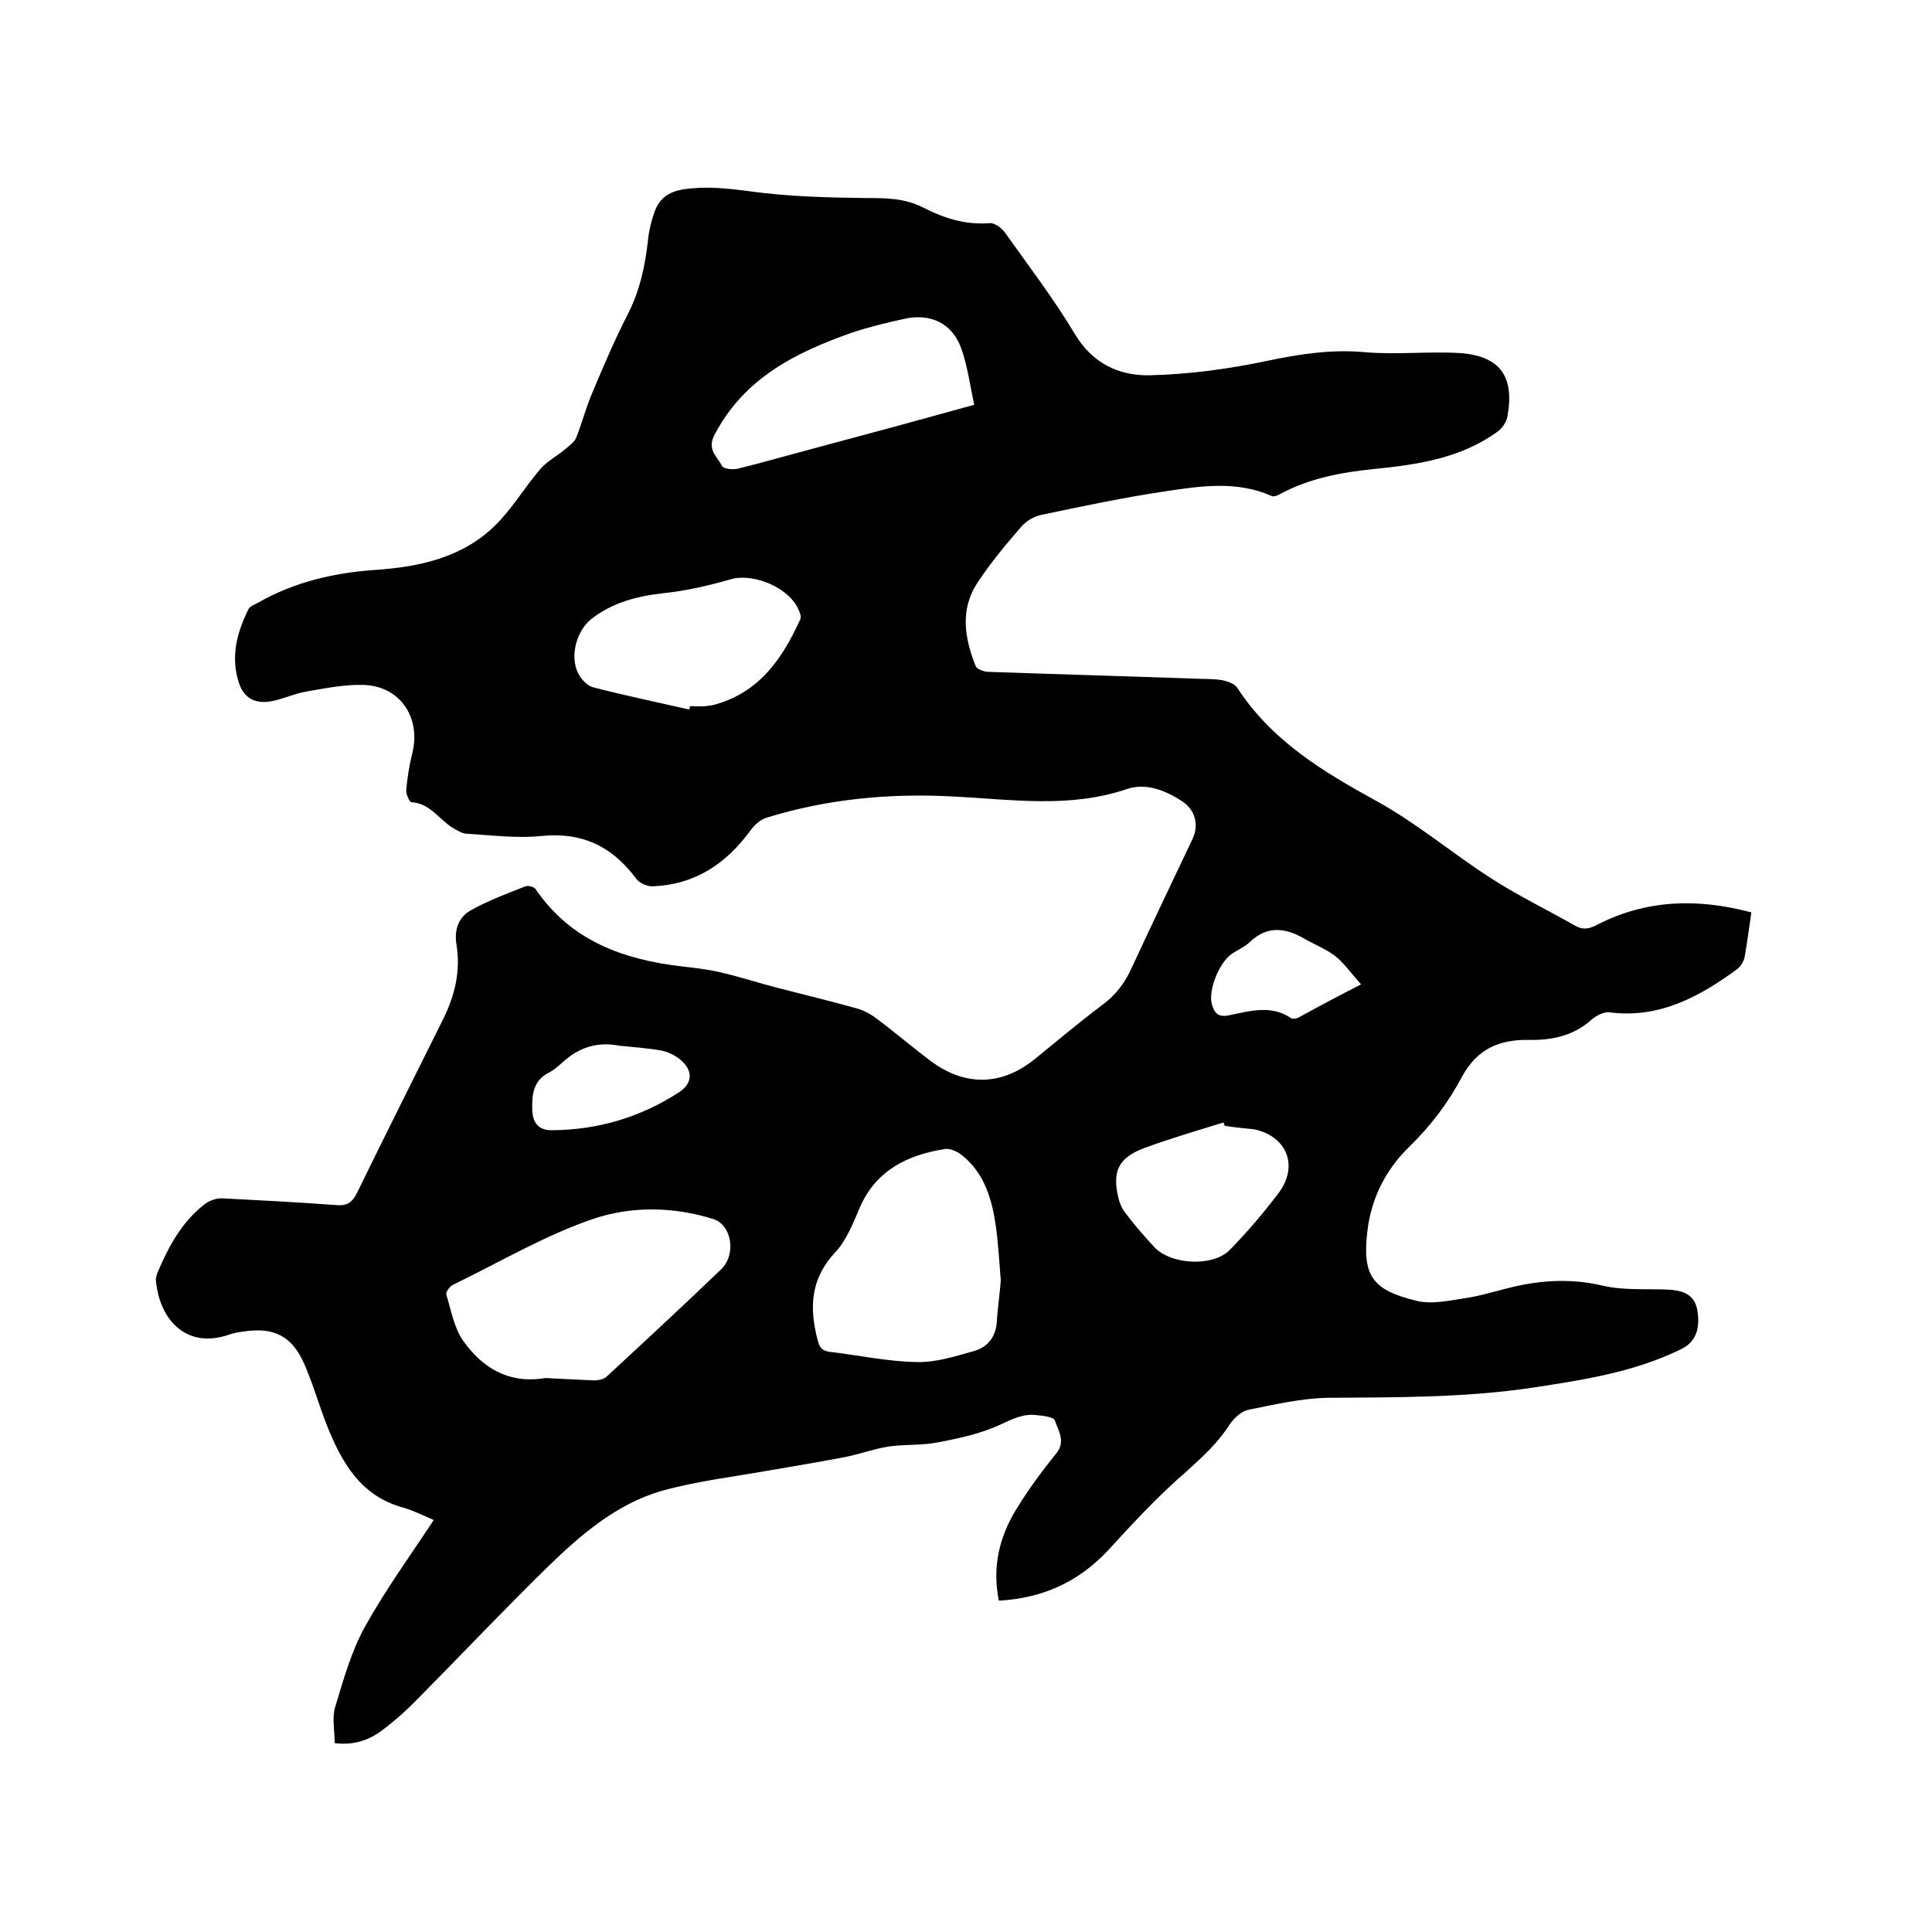 <svg enable-background="new 0 0 400 400" viewBox="0 0 400 400" xmlns="http://www.w3.org/2000/svg"><path d="m362.6 188.9c-.5 3.5-.9 6.4-1.4 9.3-.2.9-.9 2-1.6 2.5-7.8 5.7-16.1 10.2-26.3 8.9-1.2-.2-2.9.7-3.9 1.6-3.7 3.3-8.2 4.2-12.9 4.1-6.1-.1-10.7 1.9-13.8 7.6-2.8 5.3-6.4 10.1-10.8 14.4-4.9 4.7-8 10.7-8.8 17.6-1.1 9.3 1.1 12.2 10.1 14.4 3.1.8 6.7 0 10-.5 3.4-.5 6.8-1.6 10.2-2.4 6.1-1.4 12.2-1.7 18.5-.2 4.4 1 9 .6 13.6.8 2.8.2 5.3.9 5.9 4.2.7 4-.4 6.8-3.5 8.2-9.6 4.7-20.1 6.3-30.6 7.9-14.1 2.1-28.2 2-42.4 2.1-5.5.1-11.1 1.4-16.5 2.5-1.4.3-2.9 1.7-3.8 3-2.4 3.8-5.6 6.7-8.9 9.7-5.8 5-11.1 10.7-16.3 16.4-6.1 6.5-13.5 9.9-22.6 10.4-1.4-7 .1-13.2 3.6-18.9 2.5-4.1 5.3-7.9 8.3-11.6 2-2.5.4-4.7-.3-6.8-.2-.7-2.4-1-3.7-1.1-2.8-.4-5.1.8-7.7 2-3.9 1.8-8.4 2.8-12.7 3.6-3.4.7-7 .4-10.4.9-3.1.5-6 1.6-9.1 2.2-5.3 1-10.6 1.9-15.9 2.8-7.4 1.3-14.9 2.2-22 4.2-9.3 2.7-16.7 9.1-23.5 15.7-8.9 8.7-17.5 17.8-26.3 26.7-2.4 2.5-5 4.9-7.8 7-2.7 2.1-5.9 3.3-10 2.8 0-2.5-.6-5.2.1-7.5 1.7-5.6 3.3-11.4 6.1-16.5 4.2-7.6 9.3-14.6 14.3-22.2-2.1-.9-4.1-1.9-6.1-2.5-9.1-2.4-13-9.5-16.1-17.3-1.6-4.1-2.8-8.4-4.6-12.5-2.6-5.9-6.4-7.7-12.7-6.7-.9.1-1.9.3-2.8.6-8.9 3.1-14.4-3-15.2-11-.1-.6.1-1.3.3-1.8 2.3-5.4 5-10.5 9.8-14.2.9-.7 2.3-1.2 3.4-1.2 7.9.4 15.8.8 23.8 1.4 2.2.2 3.3-.5 4.3-2.5 5.9-12.1 11.9-24 17.9-36.1 2.4-4.9 3.6-9.9 2.7-15.4-.5-3.1.5-5.7 3.1-7.1 3.6-2 7.4-3.4 11.2-4.9.6-.2 1.8.1 2.1.6 7.3 10.7 18.2 14.6 30.4 16 2.6.3 5.3.6 7.8 1.2 4 .9 7.9 2.2 11.8 3.2 5.4 1.4 10.8 2.7 16.2 4.2 1.6.4 3.1 1.2 4.4 2.2 3.9 2.9 7.6 6.1 11.5 9 7.1 5.1 14.5 4.8 21.2-.6 4.7-3.8 9.3-7.7 14.1-11.3 2.7-2 4.6-4.5 6-7.6 4.1-8.9 8.4-17.8 12.6-26.7 1.4-2.9.5-6-2-7.7-3.6-2.4-7.7-4-11.7-2.6-11.9 4-23.8 2.1-35.9 1.5-13.1-.7-26 .5-38.6 4.4-1.3.4-2.5 1.5-3.3 2.6-5.1 7-11.6 11.3-20.4 11.6-1.1 0-2.7-.7-3.3-1.6-5-6.7-11.2-9.7-19.8-8.8-5.1.5-10.3-.2-15.5-.5-.9-.1-1.7-.7-2.5-1.1-2.9-1.7-4.8-5.2-8.7-5.4-.4 0-1.1-1.6-1.1-2.4.2-2.5.6-5 1.2-7.5 2-7.5-2.4-14.2-10.1-14.4-3.9-.1-7.9.7-11.9 1.4-2.3.4-4.4 1.4-6.7 1.9-3.5.8-6-.4-7.1-3.6-1.8-5.4-.5-10.4 1.9-15.3.3-.7 1.3-1 2-1.4 7.5-4.3 15.7-6.2 24.2-6.8 9.1-.6 18-2.5 24.8-9.1 3.5-3.4 6.1-7.8 9.3-11.6 1.4-1.7 3.5-2.8 5.2-4.2.9-.8 2-1.5 2.4-2.5 1.2-3 2-6.2 3.3-9.2 2.3-5.5 4.6-10.9 7.3-16.2 2.6-5 3.7-10.3 4.3-15.8.2-1.9.7-3.8 1.3-5.5 1-2.8 2.9-4.2 6-4.7 4.7-.7 9.1-.2 13.7.4 7.9 1.1 16 1.3 24 1.4 4.2 0 8.1 0 12 2 4.3 2.2 8.7 3.6 13.7 3.2 1-.1 2.5 1 3.2 2 4.9 6.9 10.1 13.7 14.4 20.9 3.7 6.2 9.2 8.7 15.5 8.6 8.2-.2 16.4-1.3 24.4-3 6.7-1.4 13.2-2.4 20-1.8 6.6.6 13.3-.2 19.9.2 8.3.6 11.3 4.9 9.8 13.1-.2 1.2-1.1 2.5-2.1 3.2-7.6 5.5-16.5 6.8-25.5 7.7-6.8.7-13.4 1.9-19.5 5.2-.5.3-1.3.6-1.7.4-7.2-3.2-14.6-2.1-21.9-1-8.7 1.3-17.3 3.1-25.8 4.9-1.5.3-3.2 1.3-4.2 2.5-3.2 3.7-6.3 7.4-9 11.5-3.7 5.6-2.7 11.5-.4 17.3.3.7 1.8 1.2 2.7 1.2 14.2.5 28.3.9 42.5 1.4 1.9.1 3.8 0 5.7.3 1.1.2 2.6.7 3.2 1.5 7.1 11 17.7 17.4 28.8 23.5 8.4 4.6 15.8 10.9 23.9 16.1 5.6 3.6 11.6 6.5 17.4 9.8 1.6.9 2.9.6 4.6-.3 10-5.1 20.5-5.5 31.8-2.5zm-247.9 96.5c2.7.1 5.5.3 8.2.4.9 0 2-.2 2.6-.7 8-7.4 16-14.8 23.8-22.3 3.2-3.1 2.2-9.2-1.6-10.4-8.2-2.6-16.9-2.7-24.7-.1-10.1 3.4-19.5 9-29.2 13.7-.7.3-1.5 1.5-1.4 2 1 3.3 1.6 6.9 3.5 9.6 3.9 5.5 9.2 8.8 16.4 7.8.9-.2 1.7 0 2.4 0zm92.5-20.3c-.3-3.7-.5-7.4-1-11.1-.8-5.6-2.3-11-7-14.8-1-.8-2.5-1.5-3.6-1.3-7.6 1.2-14.1 4.3-17.5 11.9-1.4 3.3-2.8 6.9-5.1 9.4-5.2 5.5-5.5 11.5-3.7 18.3.4 1.6 1 2.2 2.6 2.4 6 .7 11.9 2 17.9 2.1 4 .1 8-1.2 11.9-2.3 2.9-.8 4.6-3.1 4.7-6.4.2-2.8.6-5.5.8-8.2zm-5.5-181.3c-.9-4.2-1.4-8.1-2.7-11.7-1.8-5.1-6.3-7.3-11.7-6.1-3.7.8-7.4 1.7-11 2.9-11.6 4.1-22.3 9.4-28.4 21.2-1.6 3.1.7 4.5 1.6 6.4.3.6 2.3.8 3.4.5 4.5-1.1 9-2.4 13.5-3.6 11.6-3.1 23.1-6.2 35.3-9.6zm-59 63.1c.1-.2.1-.5.2-.7 1.1 0 2.1.1 3.2 0 .8-.1 1.7-.2 2.5-.5 8.9-2.7 13.5-9.6 17.1-17.5.2-.5 0-1.2-.3-1.8-1.8-4.6-9.2-7.8-14-6.5-4.5 1.3-9.2 2.4-13.9 2.9-5.5.6-10.6 1.9-15 5.3-3.1 2.4-4.6 7.7-2.8 11.3.6 1.2 1.9 2.6 3.1 2.9 6.6 1.7 13.3 3.1 19.9 4.6zm110.9 86.2c-.1-.2-.2-.4-.3-.7-5.5 1.7-11 3.3-16.4 5.3s-6.7 4.9-5.3 10.5c.3 1.2.9 2.4 1.7 3.3 1.7 2.3 3.6 4.4 5.5 6.5 3.4 3.9 12.4 4.4 15.9.7 3.6-3.7 7-7.7 10.1-11.8 4.1-5.6 1.6-11.7-5.2-13.1-2.1-.2-4.1-.4-6-.7zm-125.4-16.6c-4.6-.9-8.5.4-11.9 3.6-.8.7-1.6 1.4-2.5 1.9-3.4 1.6-3.7 4.6-3.6 7.8.1 2.7 1.3 4.3 4.3 4.2 9.4-.1 18.1-2.7 26-7.8 2.8-1.8 3.1-4.3.6-6.6-1.1-1-2.7-1.8-4.2-2.1-2.8-.5-5.8-.7-8.7-1zm153.6-12.7c-2-2.2-3.5-4.4-5.4-5.9-2-1.5-4.4-2.4-6.6-3.7-3.9-2.2-7.6-2.5-11.1.9-1.1 1-2.5 1.6-3.7 2.4-2.6 1.8-4.9 7.6-4.1 10.4.5 1.8 1.3 2.8 3.6 2.3 4.3-.9 8.7-2.2 12.8.6.3.2 1.1.1 1.5-.1 4-2.2 8.1-4.4 13-6.9z"/></svg>